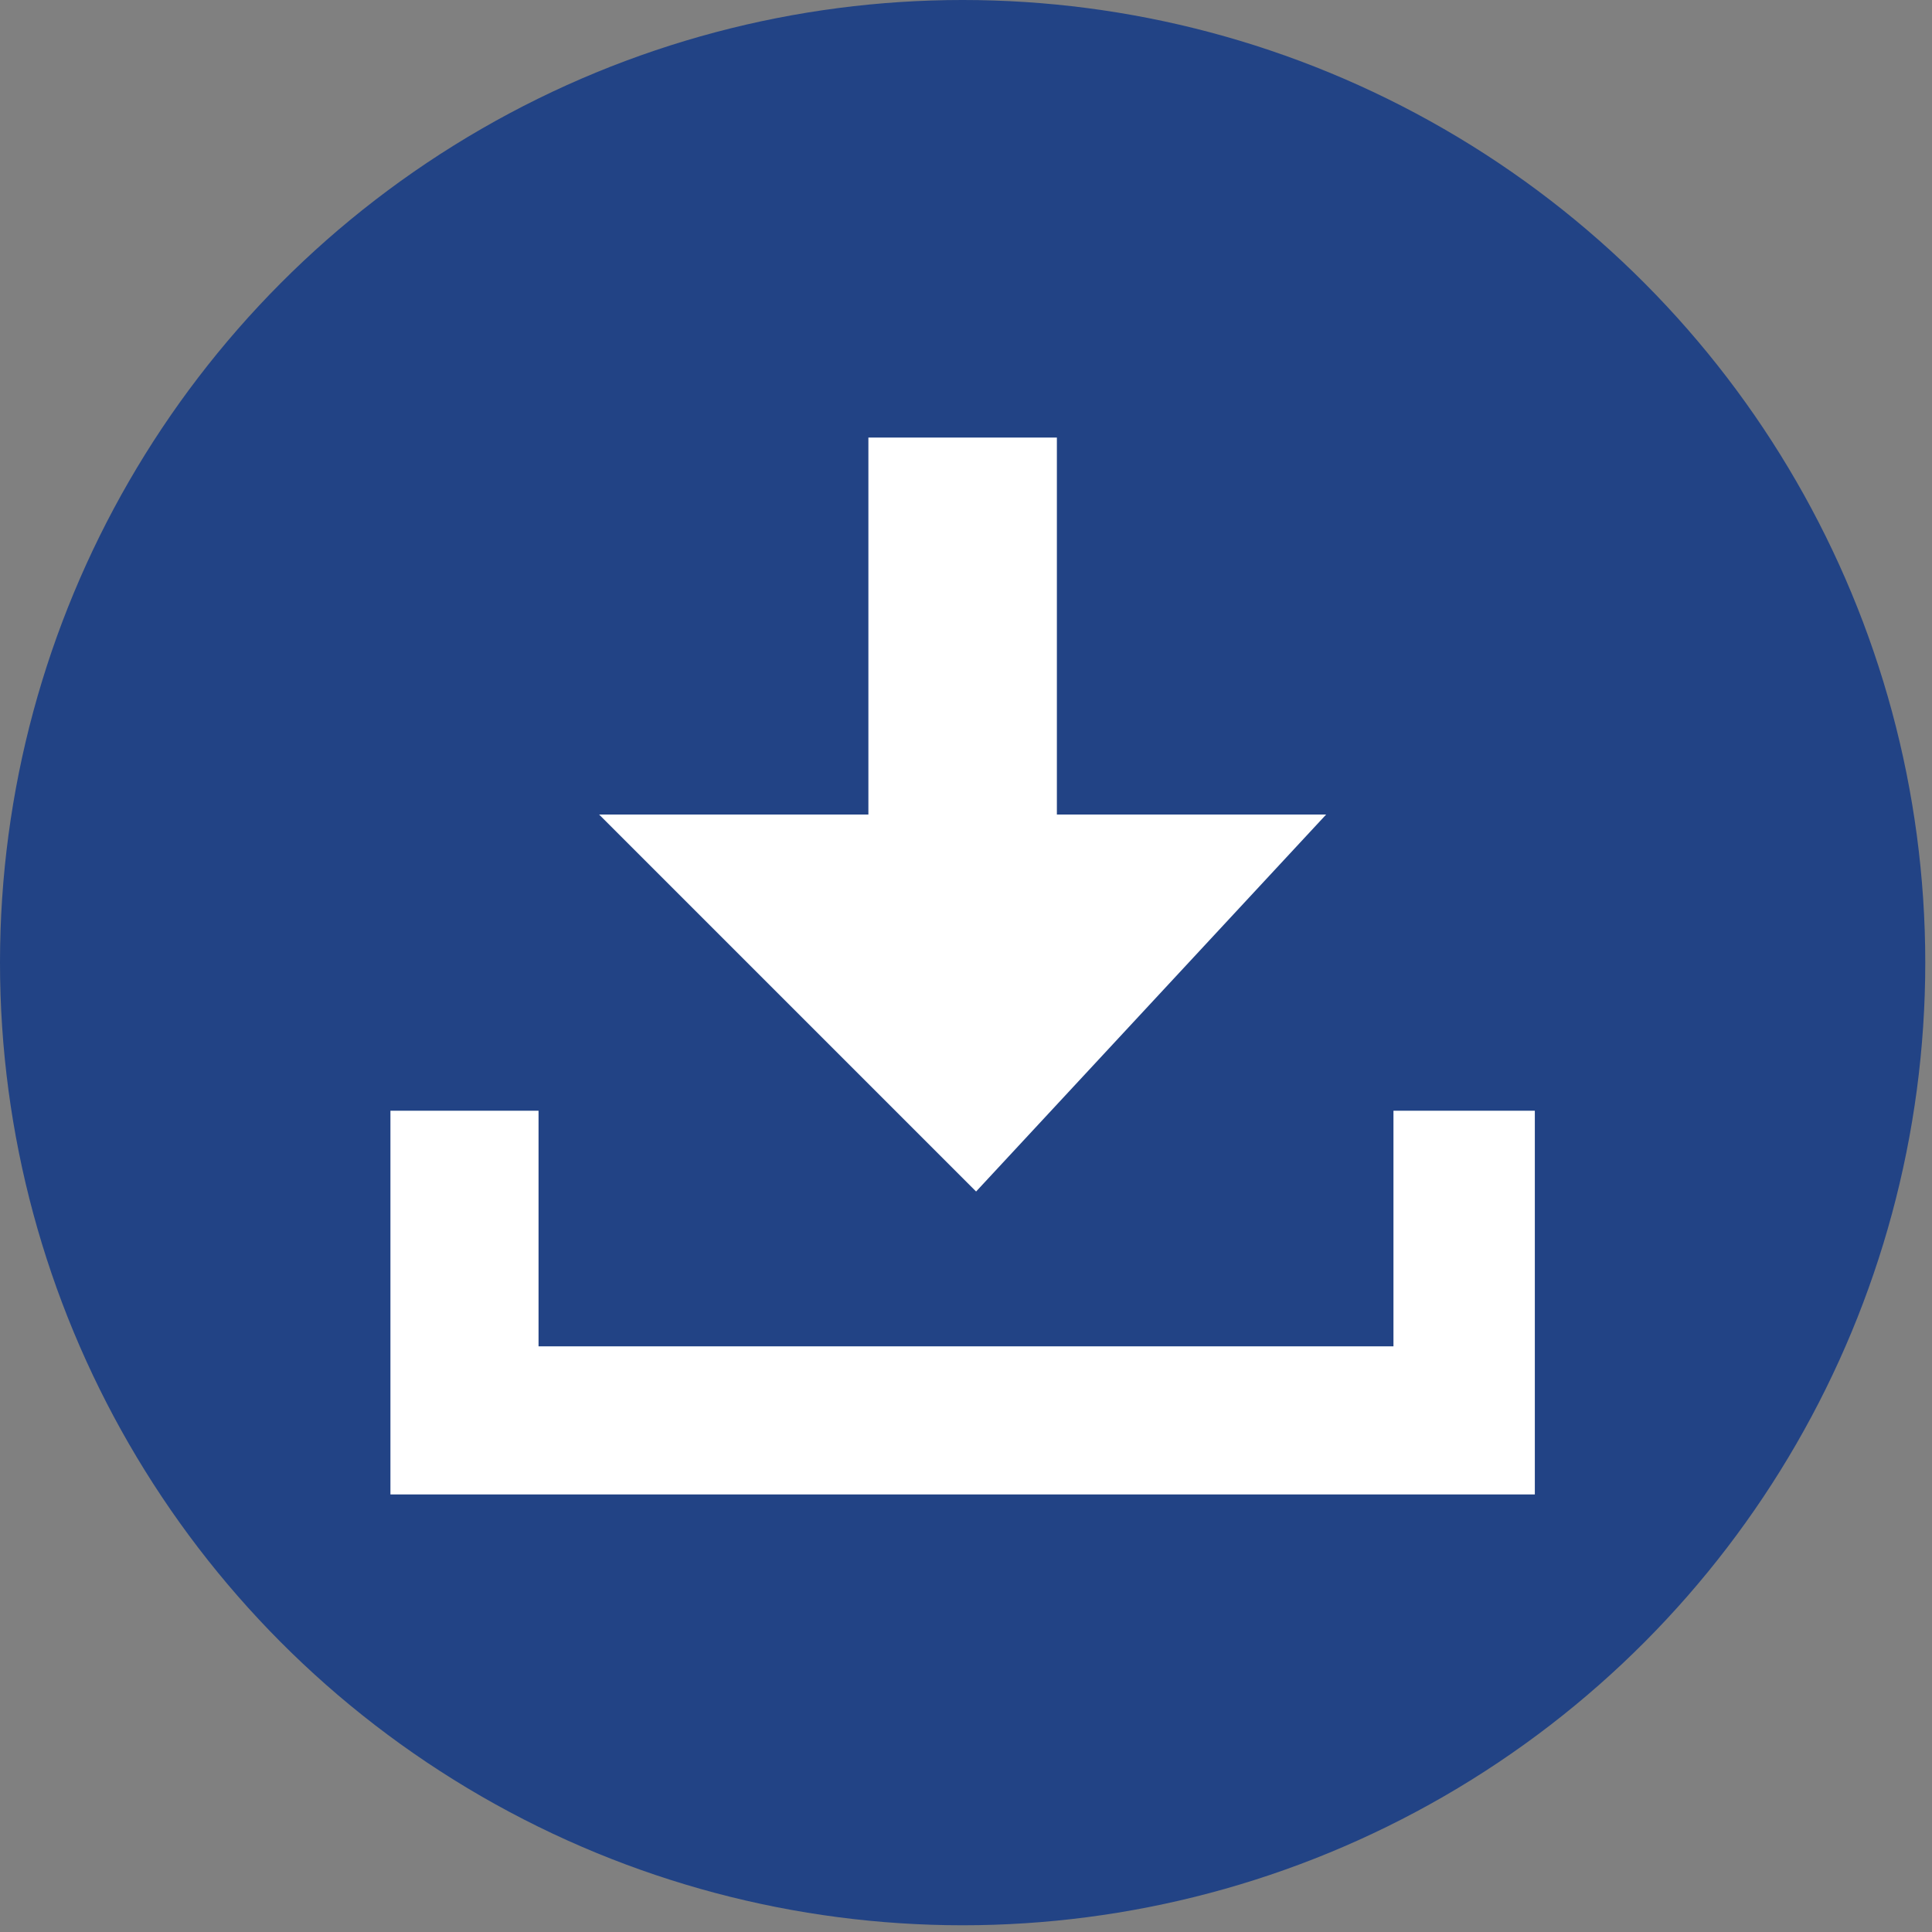 <?xml version="1.0" encoding="utf-8"?>
<!-- Generator: Adobe Illustrator 21.0.2, SVG Export Plug-In . SVG Version: 6.00 Build 0)  -->
<svg version="1.1" id="Calque_1" xmlns="http://www.w3.org/2000/svg" xmlns:xlink="http://www.w3.org/1999/xlink" x="0px" y="0px"
	 viewBox="0 0 28.7 28.7" enable-background="new 0 0 28.7 28.7" xml:space="preserve">
<rect x="0" y="0" width="28.7" height="28.7" fill="#808080" stroke="none"/>
<g>
	<circle fill="#224385" cx="14.3" cy="14.3" r="14.3"/>
	<g>
		<polygon fill="#FFFFFF" points="20.7,16.5 20.7,20 8,20 8,16.5 5.8,16.5 5.8,19.3 5.8,19.5 5.8,22.2 22.8,22.2 22.8,19.5 
			22.8,19.3 22.8,16.5 		"/>
		<polygon fill="#FFFFFF" points="15.7,12.1 15.7,6.5 12.9,6.5 12.9,12.1 8.9,12.1 14.5,17.7 19.7,12.1 		"/>
	</g>
</g>
</svg>
